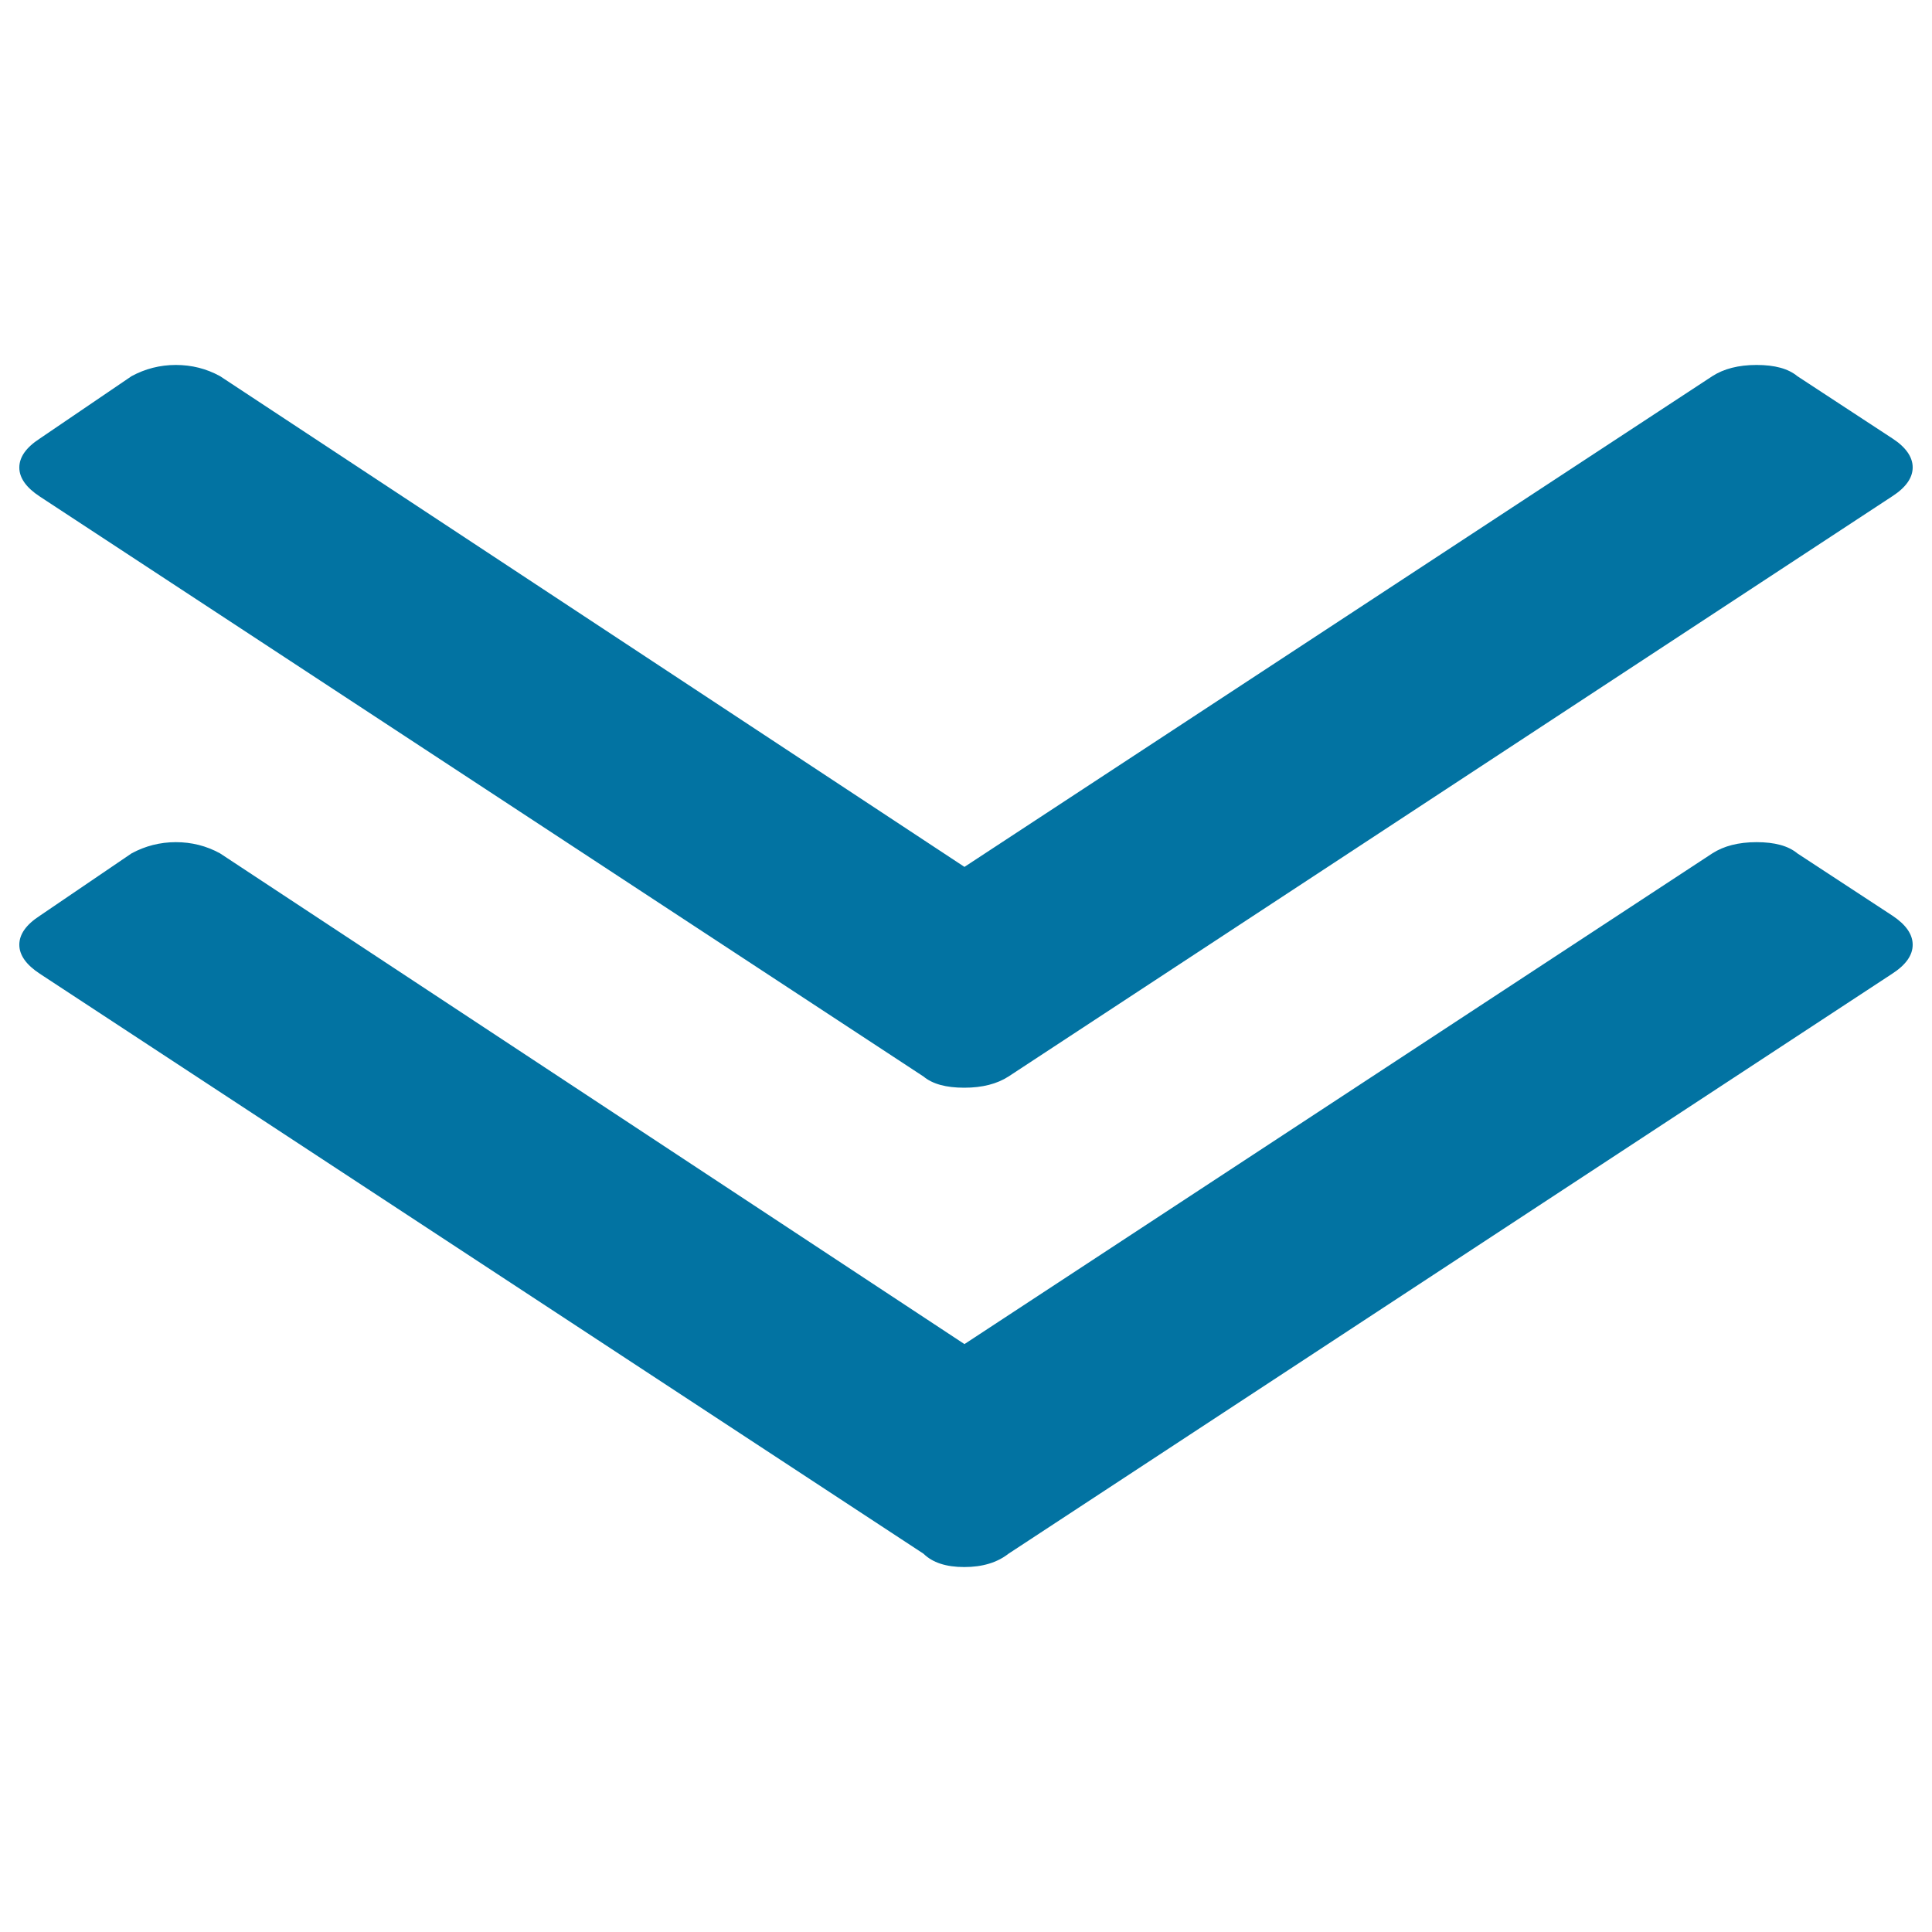 <svg xmlns="http://www.w3.org/2000/svg" viewBox="0 0 1000 1000" style="fill:#0273a2">
<title>Angle Double Down SVG icon</title>
<path d="M990,489c0,5.4-3.5,10.4-10.6,15L522,804.2c-5.9,4.6-13.5,6.9-22.9,6.9c-9.4,0-16.4-2.3-21.1-6.9L20.6,504c-7-4.6-10.6-9.6-10.6-15c0-5.4,3.5-10.4,10.6-15l47.5-32.3c7-3.8,14.7-5.8,22.9-5.8c8.2,0,15.8,1.9,22.9,5.8l385.3,254l387.1-254c5.9-3.8,13.5-5.8,22.9-5.8s16.4,1.9,21.1,5.8l49.3,32.3C986.5,478.6,990,483.6,990,489L990,489z M990,241.9c0,5.4-3.5,10.4-10.6,15L522,557.2c-5.9,3.8-13.5,5.8-22.9,5.8c-9.4,0-16.4-1.9-21.1-5.8L20.6,257c-7-4.6-10.6-9.6-10.6-15c0-5.4,3.5-10.4,10.6-15l47.5-32.3c7-3.8,14.7-5.8,22.9-5.8c8.2,0,15.8,1.9,22.9,5.8l385.3,254l387.1-254c5.9-3.8,13.5-5.8,22.9-5.8s16.4,1.9,21.1,5.8l49.3,32.3C986.5,231.5,990,236.6,990,241.9L990,241.9z"/>
</svg>
